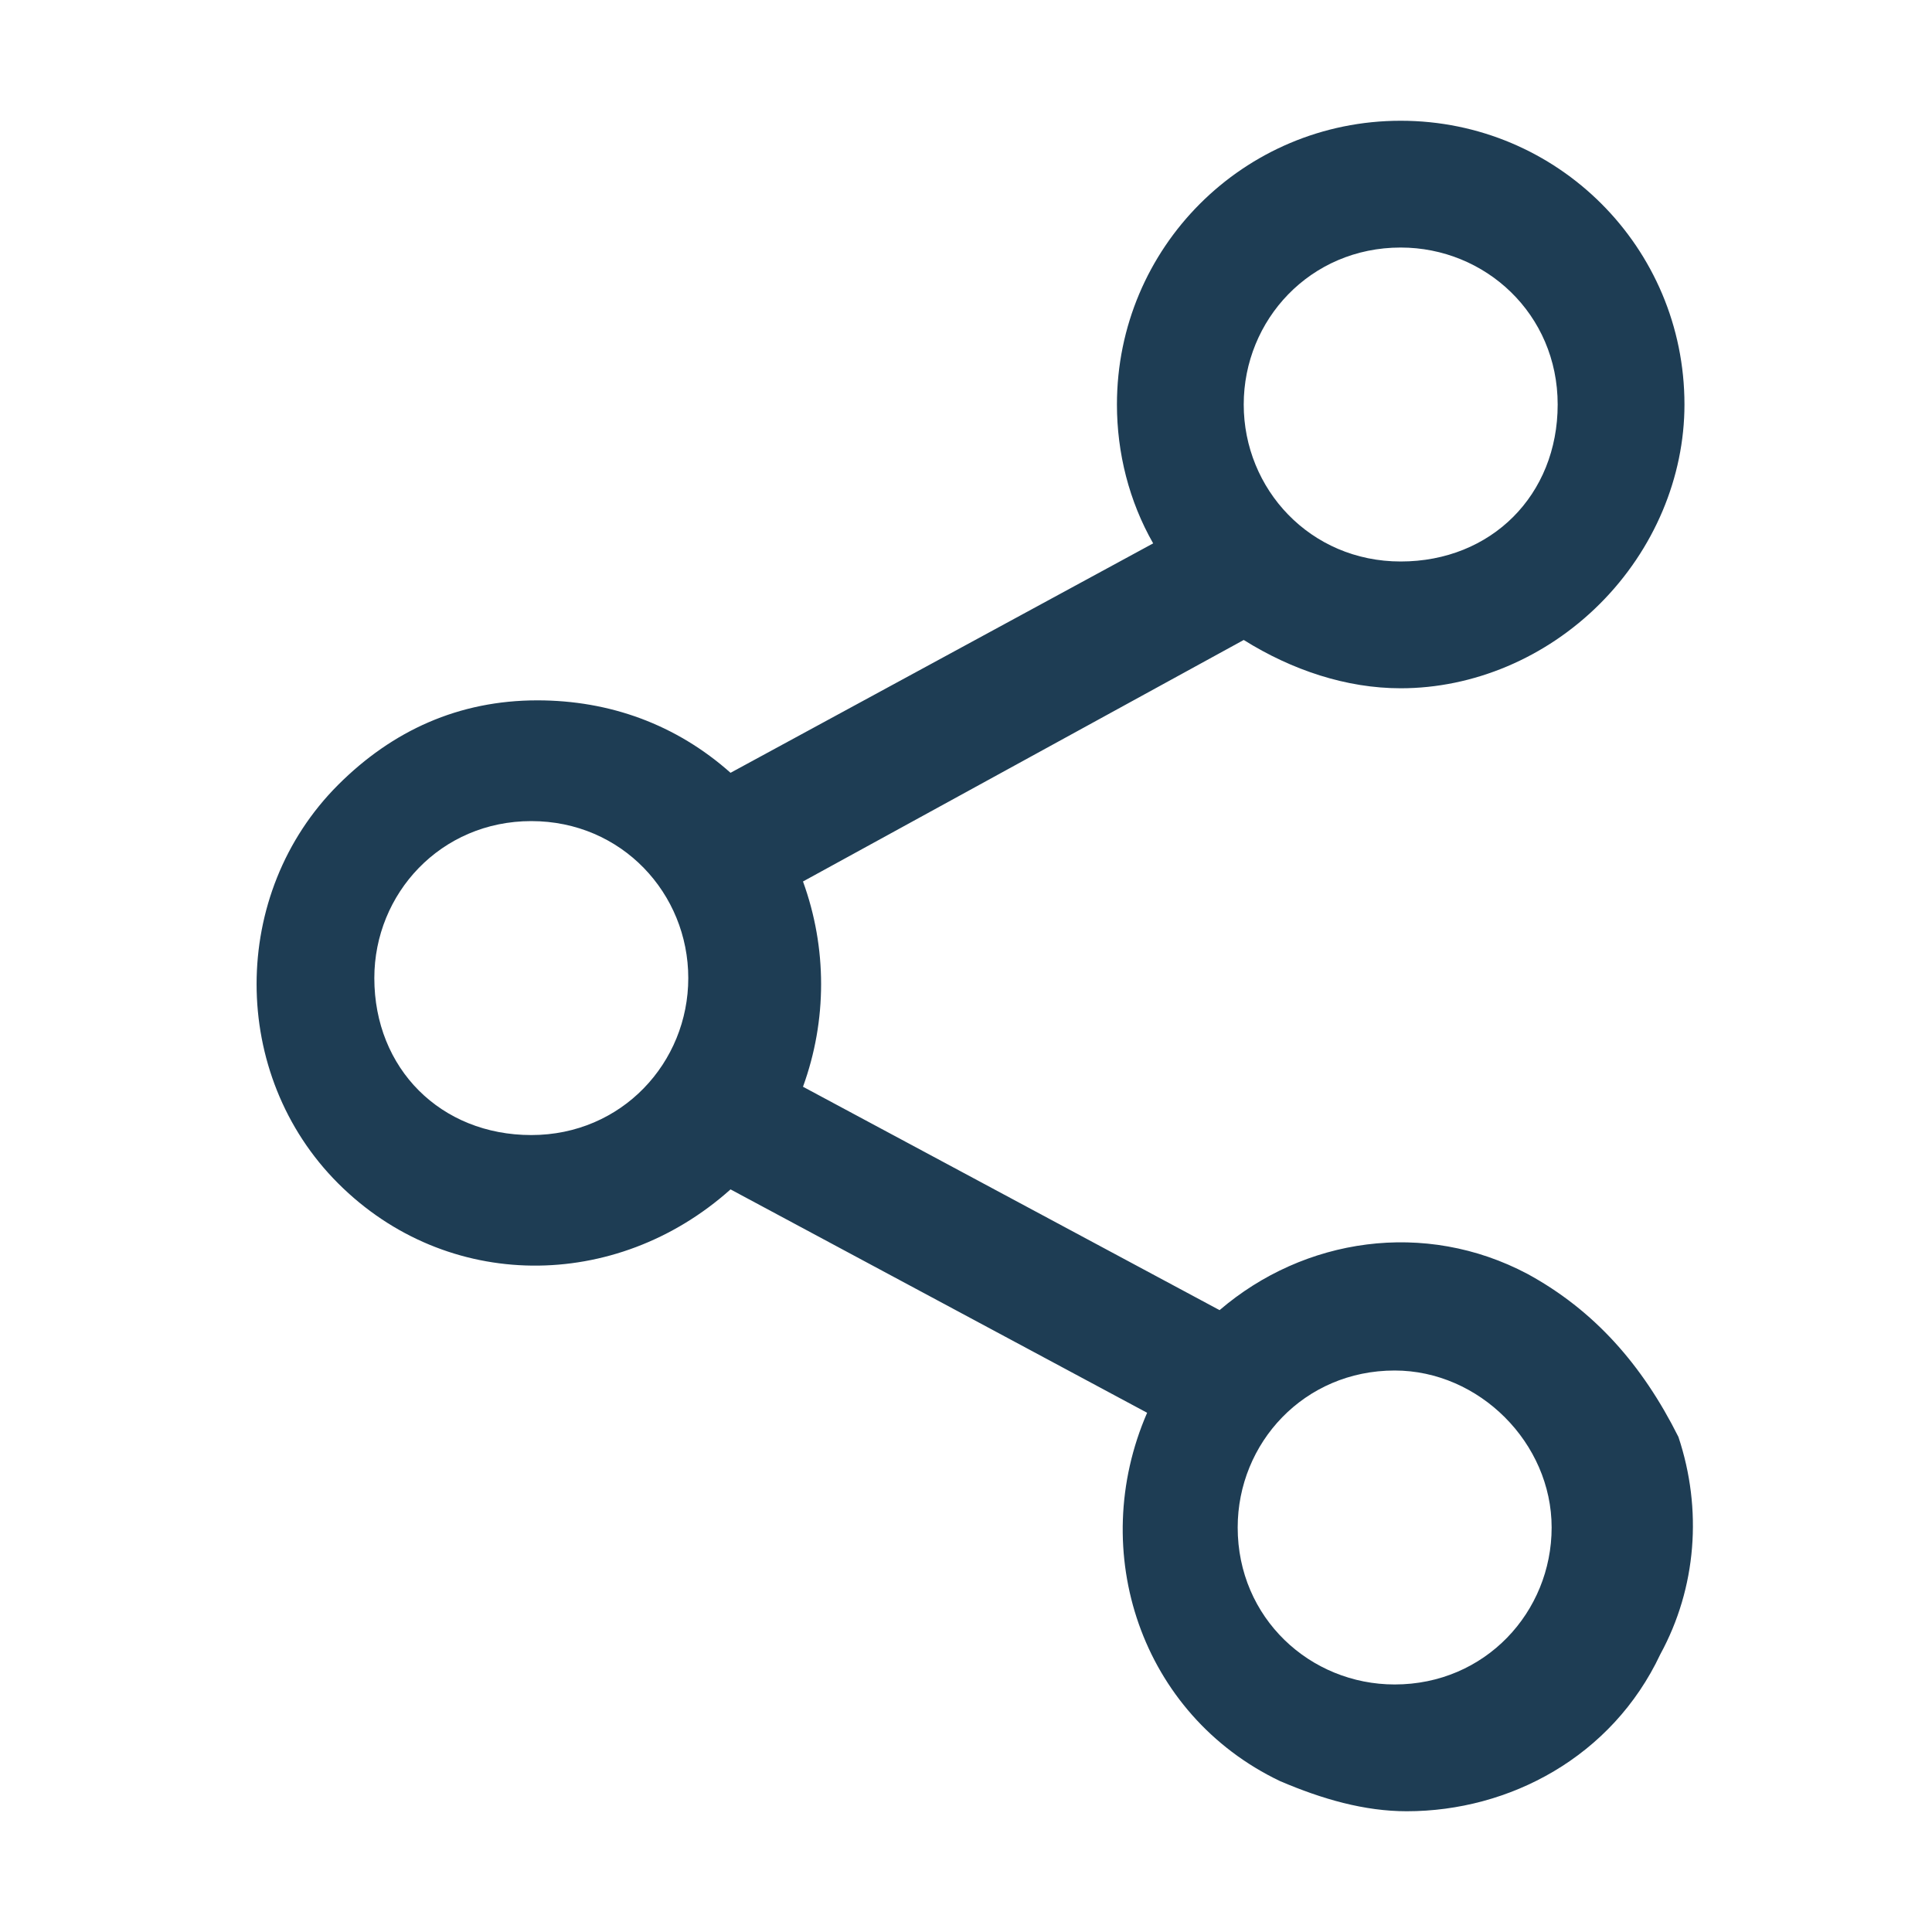 <?xml version="1.0" encoding="utf-8"?>
<!-- Generator: Adobe Illustrator 21.1.0, SVG Export Plug-In . SVG Version: 6.00 Build 0)  -->
<svg version="1.1" id="Layer_1" xmlns="http://www.w3.org/2000/svg" xmlns:xlink="http://www.w3.org/1999/xlink" x="0px" y="0px"
	 viewBox="0 0 32 32" style="enable-background:new 0 0 32 32;" xml:space="preserve">
<style type="text/css">
	.st0{fill:#1E3D54;}
</style>
<title>about3</title>
<path class="st0" d="M25.3,21.1c-1.7-0.9-3.7-0.6-5.1,0.6l-6.9-3.7c0.4-1.1,0.4-2.3,0-3.4l7.3-4c0.8,0.5,1.7,0.8,2.6,0.8
	c0,0,0,0,0,0c1.2,0,2.4-0.5,3.3-1.4c0.9-0.9,1.4-2.1,1.4-3.3c0-2.6-2.1-4.7-4.7-4.7c0,0,0,0,0,0c-2.6,0-4.7,2.1-4.7,4.7
	c0,0.8,0.2,1.6,0.6,2.3l-7,3.8c-0.9-0.8-2-1.2-3.2-1.2c-1.3,0-2.4,0.5-3.3,1.4c-1.8,1.8-1.8,4.8,0,6.6c1.8,1.8,4.6,1.8,6.5,0.1
	l6.9,3.7c-1,2.3-0.1,5,2.2,6.1c0.7,0.3,1.4,0.5,2.1,0.5c1.7,0,3.4-0.9,4.2-2.6c0.6-1.1,0.7-2.4,0.3-3.6
	C27.2,22.6,26.4,21.7,25.3,21.1z M25.7,25.3c0,1.4-1.1,2.6-2.6,2.6c-1.4,0-2.6-1.1-2.6-2.6c0-1.4,1.1-2.6,2.6-2.6h0
	C24.5,22.7,25.7,23.9,25.7,25.3z M20.6,6.7c0-1.4,1.1-2.6,2.6-2.6c1.4,0,2.6,1.1,2.6,2.6s-1.1,2.6-2.6,2.6
	C21.7,9.3,20.6,8.1,20.6,6.7z M11.4,16.2c0,1.4-1.1,2.6-2.6,2.6s-2.6-1.1-2.6-2.6c0-1.4,1.1-2.6,2.6-2.6S11.4,14.8,11.4,16.2z"/>
</svg>
